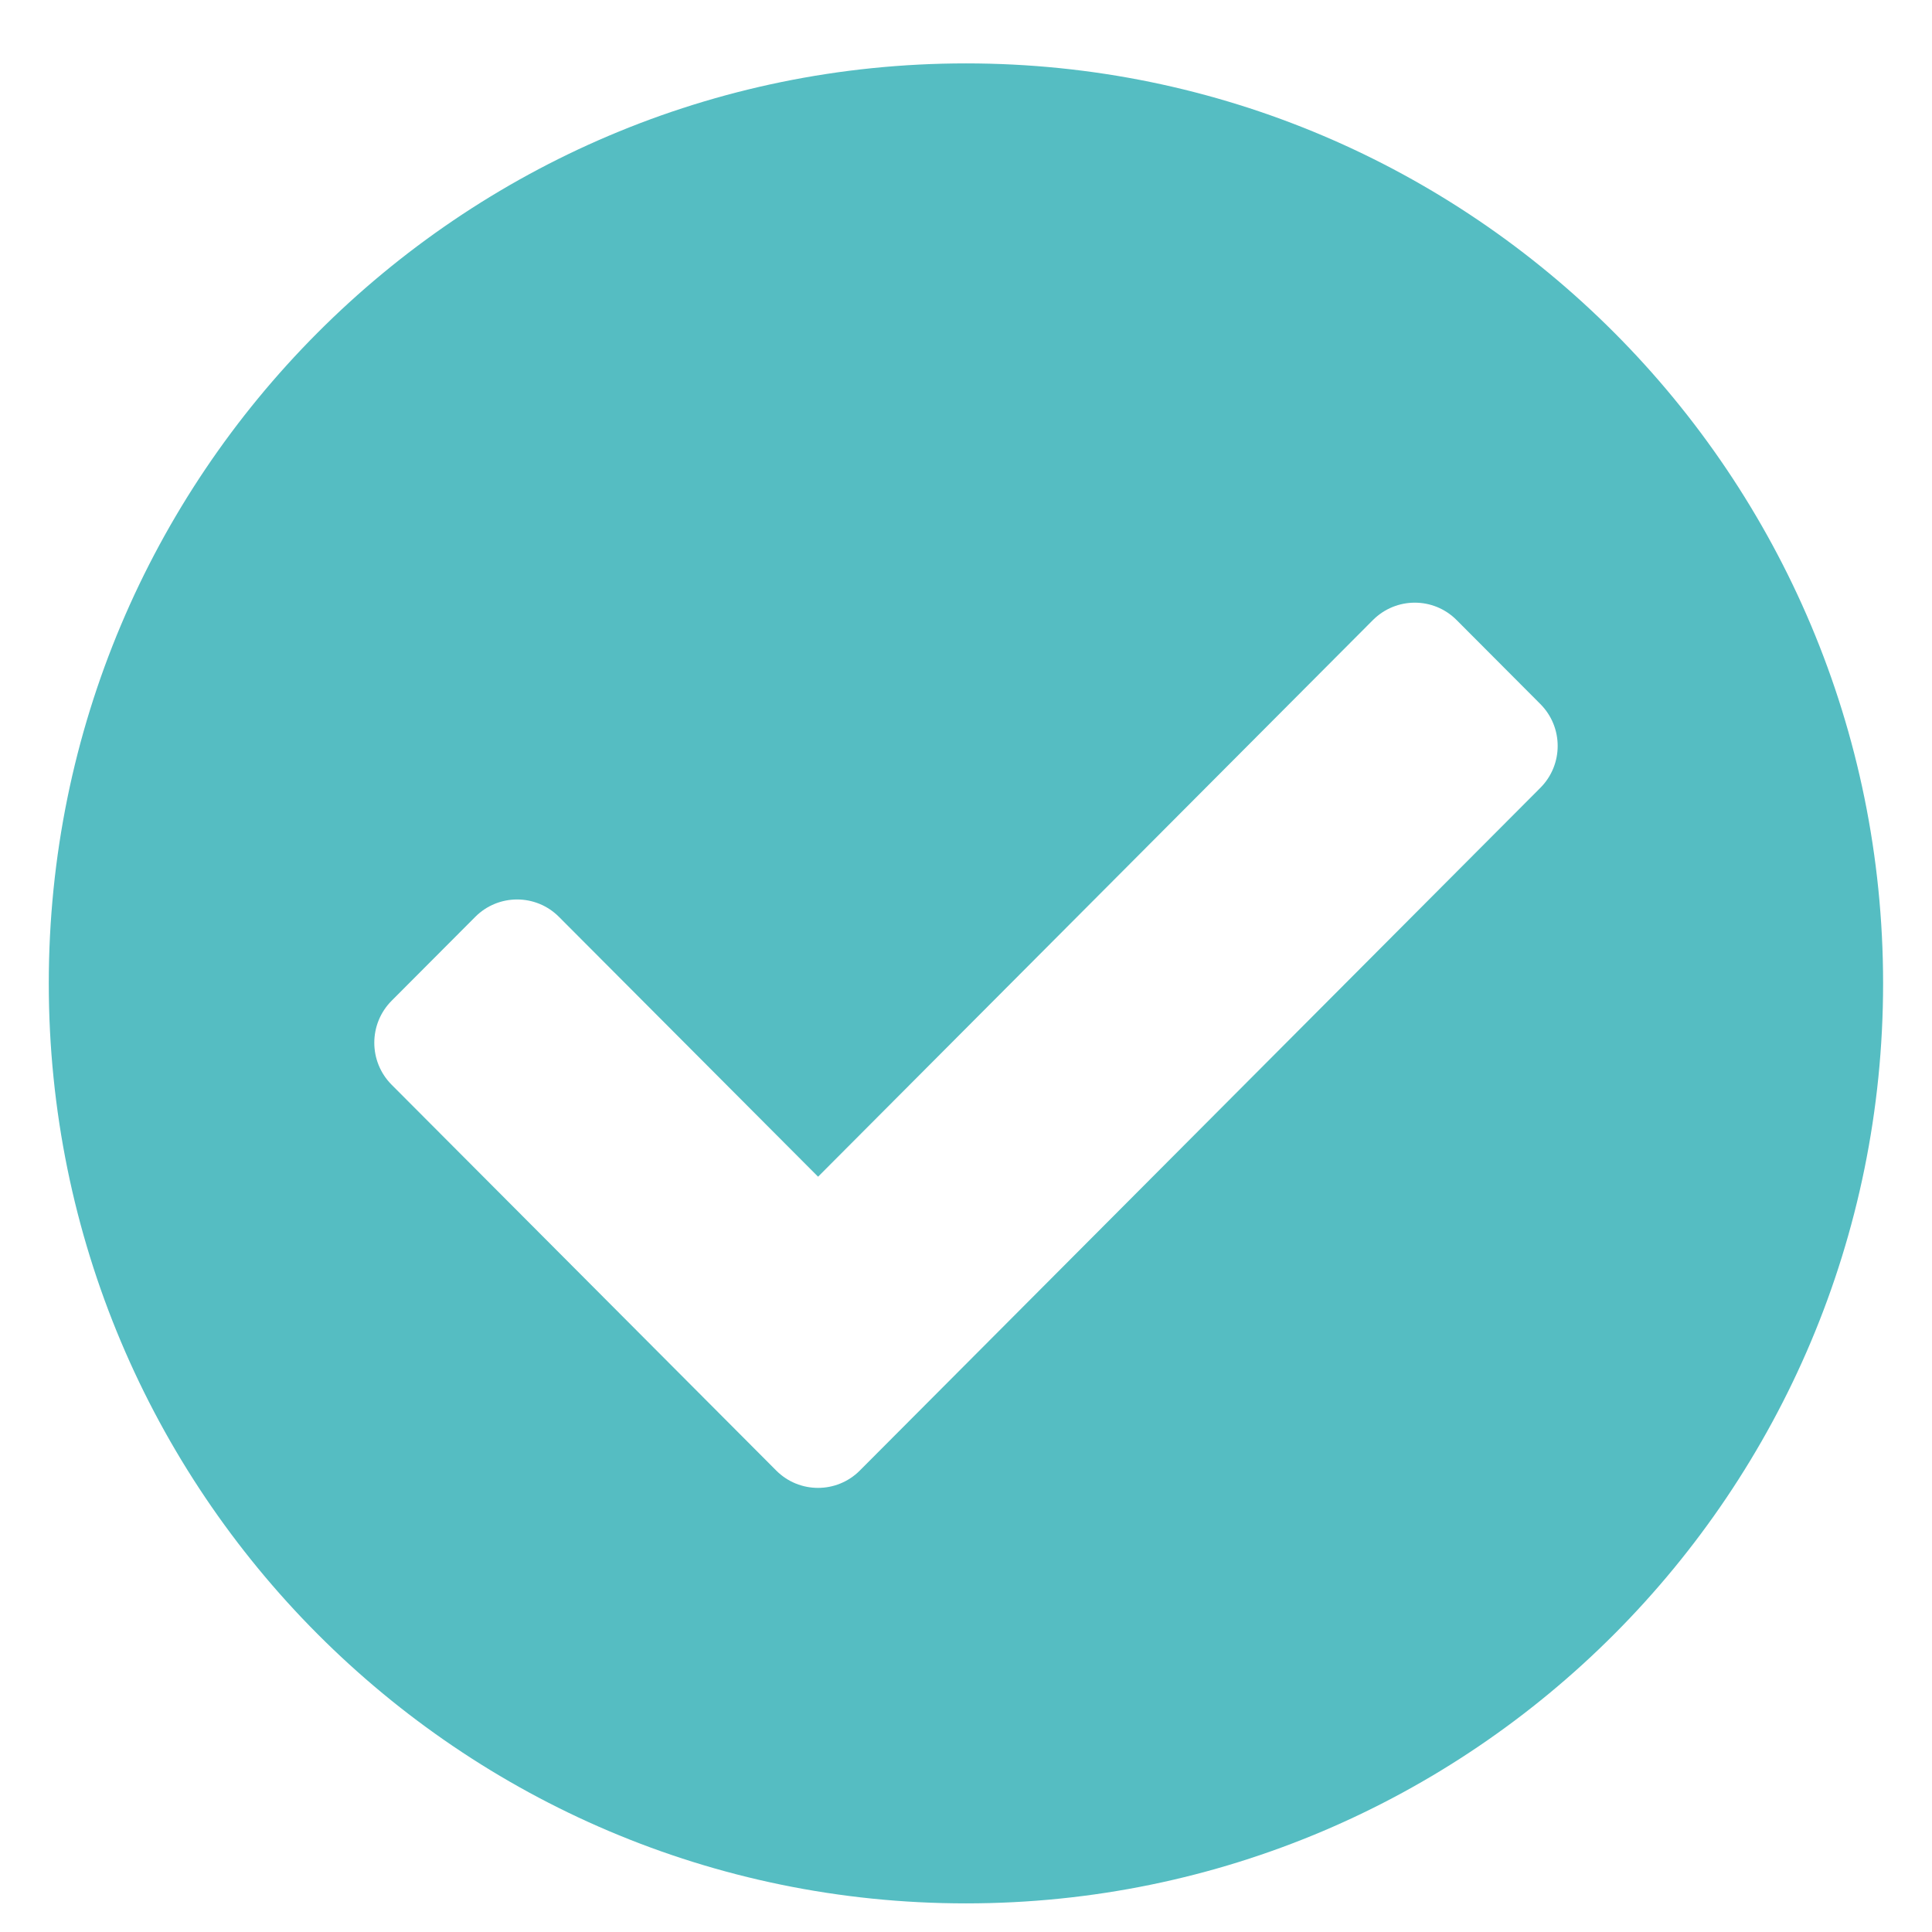 <svg width="16" height="16" viewBox="0 0 16 16" fill="none" xmlns="http://www.w3.org/2000/svg">
<g clip-path="url(#clip0_750_3248)">
<path d="M15.595 8.144C15.595 12.352 12.194 15.763 8 15.763C3.805 15.763 0.404 12.352 0.404 8.144C0.404 3.936 3.805 0.525 8 0.525C12.194 0.525 15.595 3.936 15.595 8.144ZM7.121 12.178L12.756 6.525C12.948 6.333 12.948 6.022 12.756 5.83L12.063 5.135C11.872 4.943 11.562 4.943 11.37 5.135L6.775 9.745L4.629 7.593C4.438 7.401 4.127 7.401 3.936 7.593L3.243 8.288C3.052 8.48 3.052 8.791 3.243 8.983L6.428 12.178C6.619 12.37 6.93 12.37 7.121 12.178Z" fill="#55BDC2"/>
</g>
<defs>
<clipPath id="clip0_750_3248">
<rect width="16" height="16" fill="white"/>
</clipPath>
</defs>
</svg>
